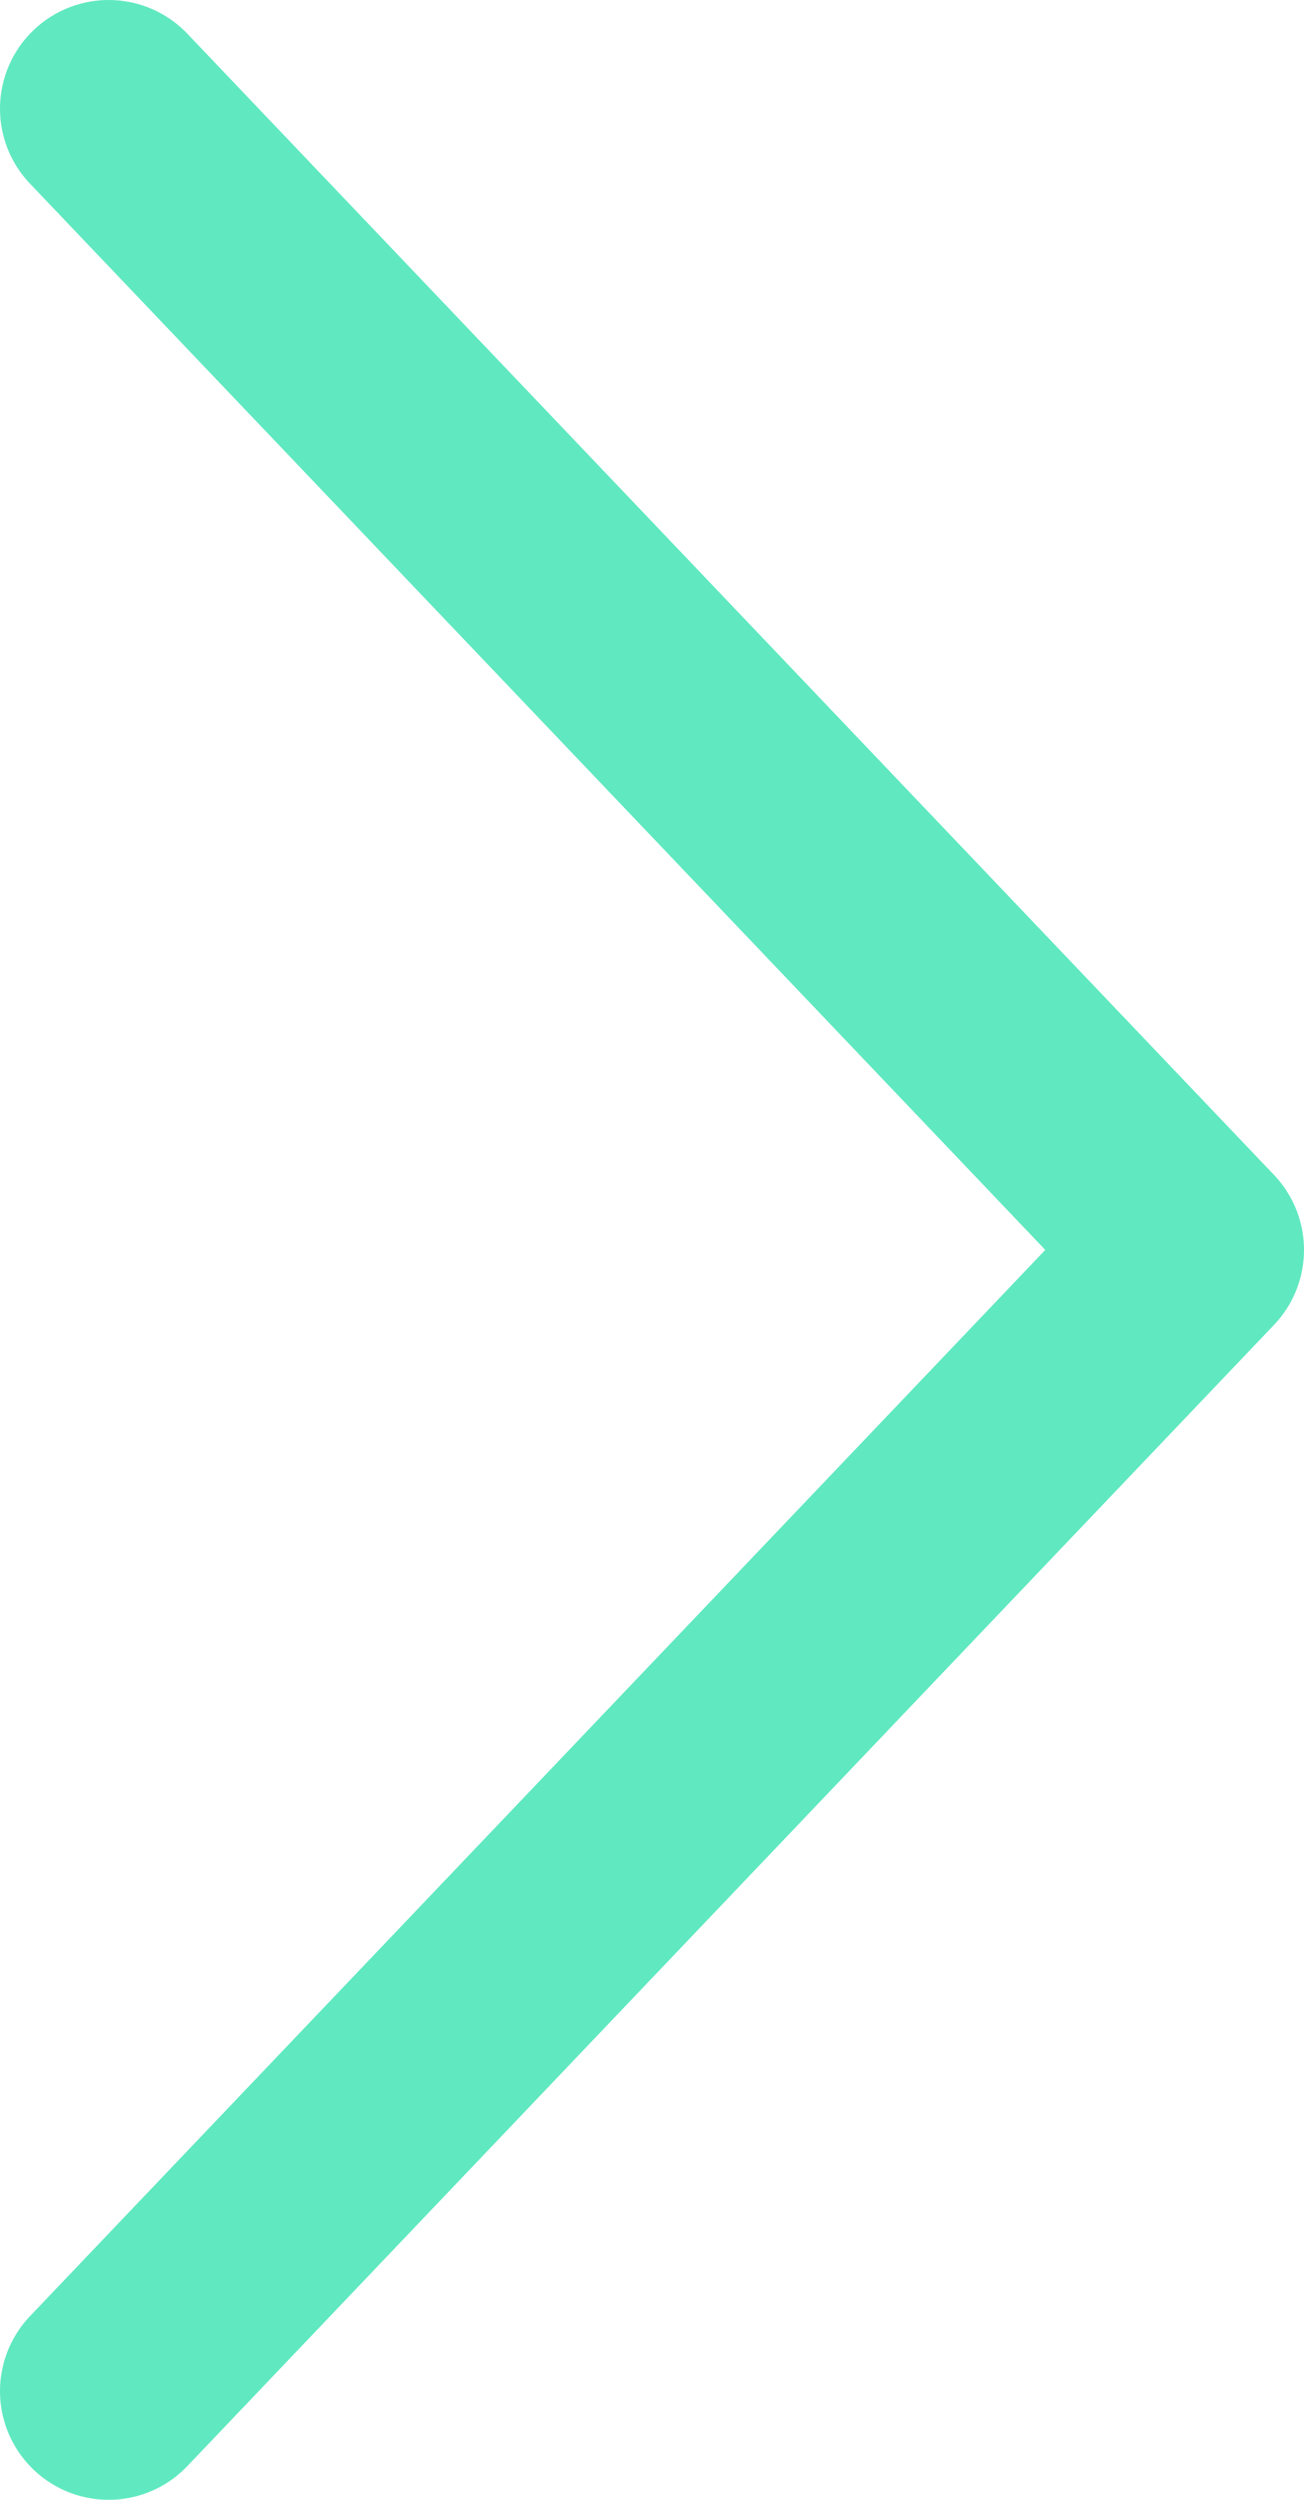 <svg width="12" height="23" viewBox="0 0 12 23" fill="none" xmlns="http://www.w3.org/2000/svg">
<path d="M1 1L11 11.5L1 22" stroke="#60E9C0" stroke-width="2" stroke-linecap="round" stroke-linejoin="round"/>
</svg>
